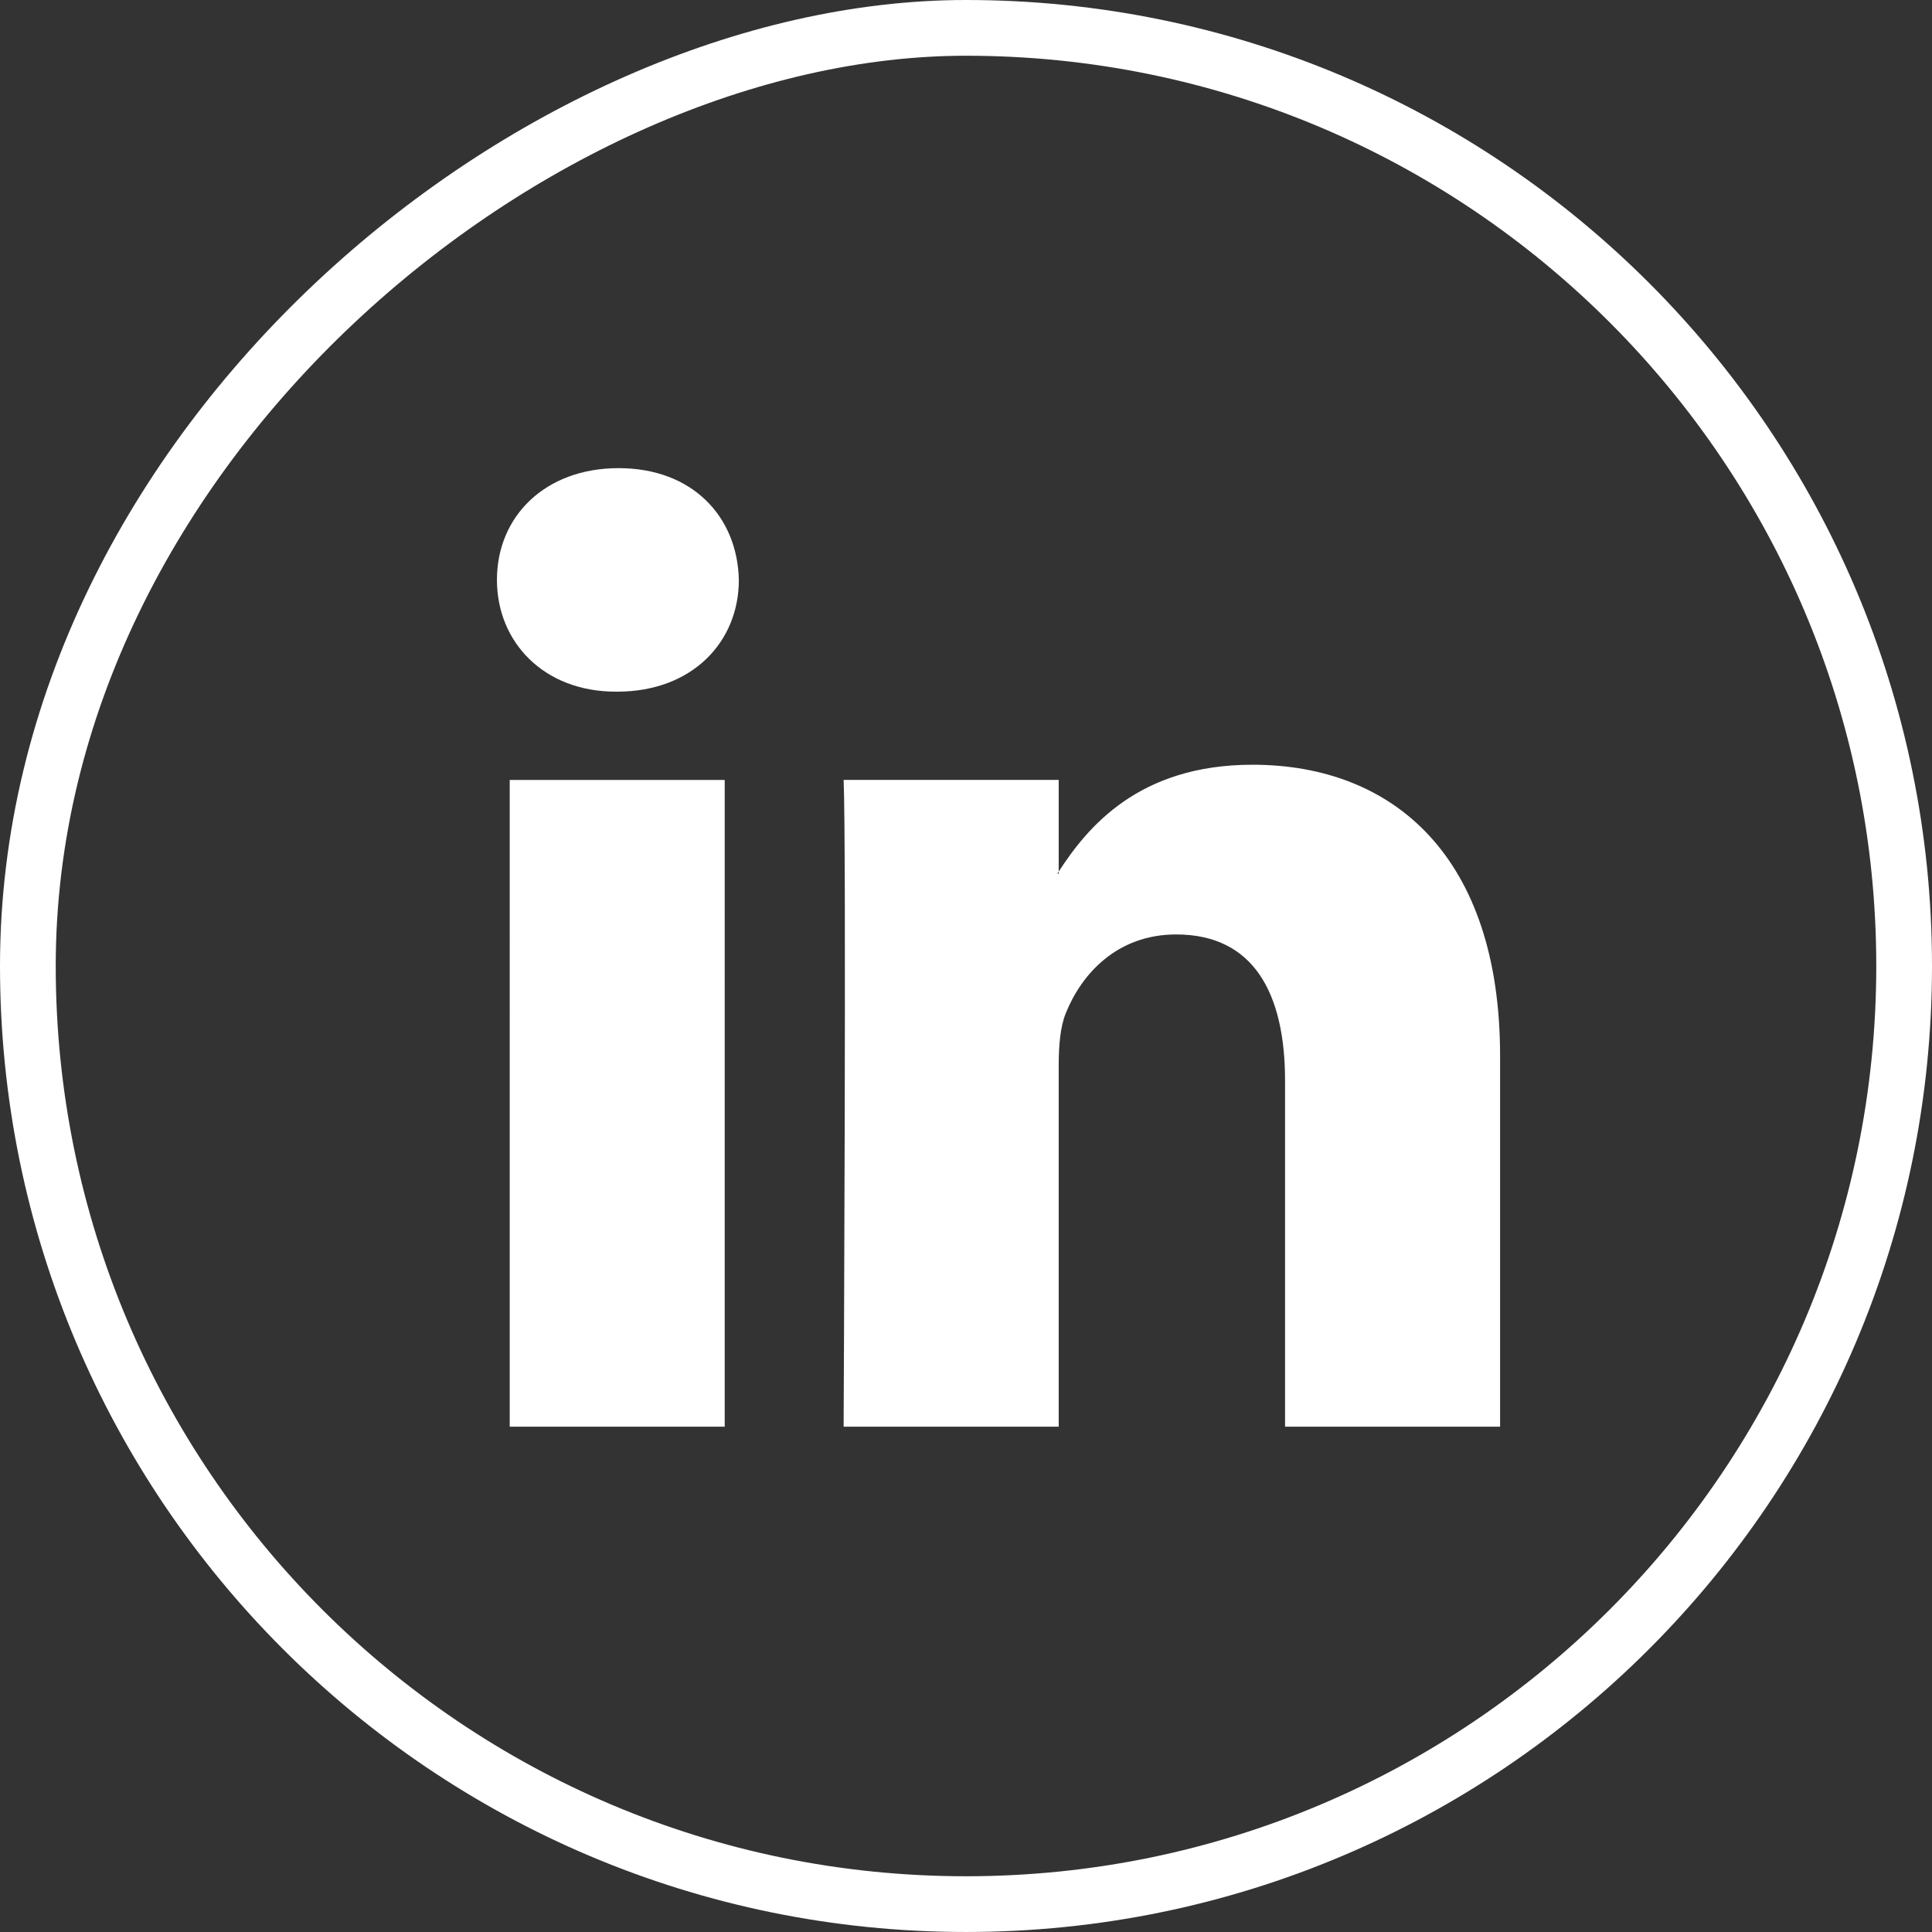 <!-- Generator: Adobe Illustrator 18.1.1, SVG Export Plug-In  -->
<svg version="1.1"
	 xmlns="http://www.w3.org/2000/svg" xmlns:xlink="http://www.w3.org/1999/xlink" xmlns:a="http://ns.adobe.com/AdobeSVGViewerExtensions/3.0/"
	 x="0px" y="0px" width="138.667px" height="138.667px" viewBox="0 0 138.667 138.667" enable-background="new 0 0 138.667 138.667"
	 xml:space="preserve">
<rect x="0" y="0" width="138.667" height="138.667" fill="#333333" stroke="none"/>
<defs>
</defs>
<g>
	<g>
		<path fill="#FFFFFF" d="M107.667,75.78V102.4H92.233V77.565c0-6.238-2.23-10.496-7.816-10.496c-4.266,0-6.801,2.867-7.918,5.644
			c-0.406,0.992-0.512,2.371-0.512,3.762V102.4H60.55c0,0,0.207-42.067,0-46.422h15.437v6.578c-0.031,0.051-0.074,0.102-0.101,0.152
			h0.101v-0.152c2.051-3.156,5.711-7.668,13.91-7.668C100.054,54.889,107.667,61.522,107.667,75.78L107.667,75.78z M44.401,33.6
			c-5.281,0-8.734,3.465-8.734,8.02c0,4.457,3.355,8.023,8.531,8.023H44.3c5.383,0,8.73-3.566,8.73-8.023
			C52.929,37.064,49.683,33.6,44.401,33.6L44.401,33.6z M36.585,102.4h15.43V55.979h-15.43V102.4z M36.585,102.4"/>
	</g>
	<path fill-rule="evenodd" clip-rule="evenodd" fill="none" stroke="#FFFFFF" stroke-width="4" stroke-miterlimit="10" d="
		M136.667,69.333C136.667,32.146,106.521,2,69.333,2C38.368,2,2,32.146,2,69.333s30.146,67.333,67.333,67.333
		S136.667,106.521,136.667,69.333z"/>
</g>
</svg>